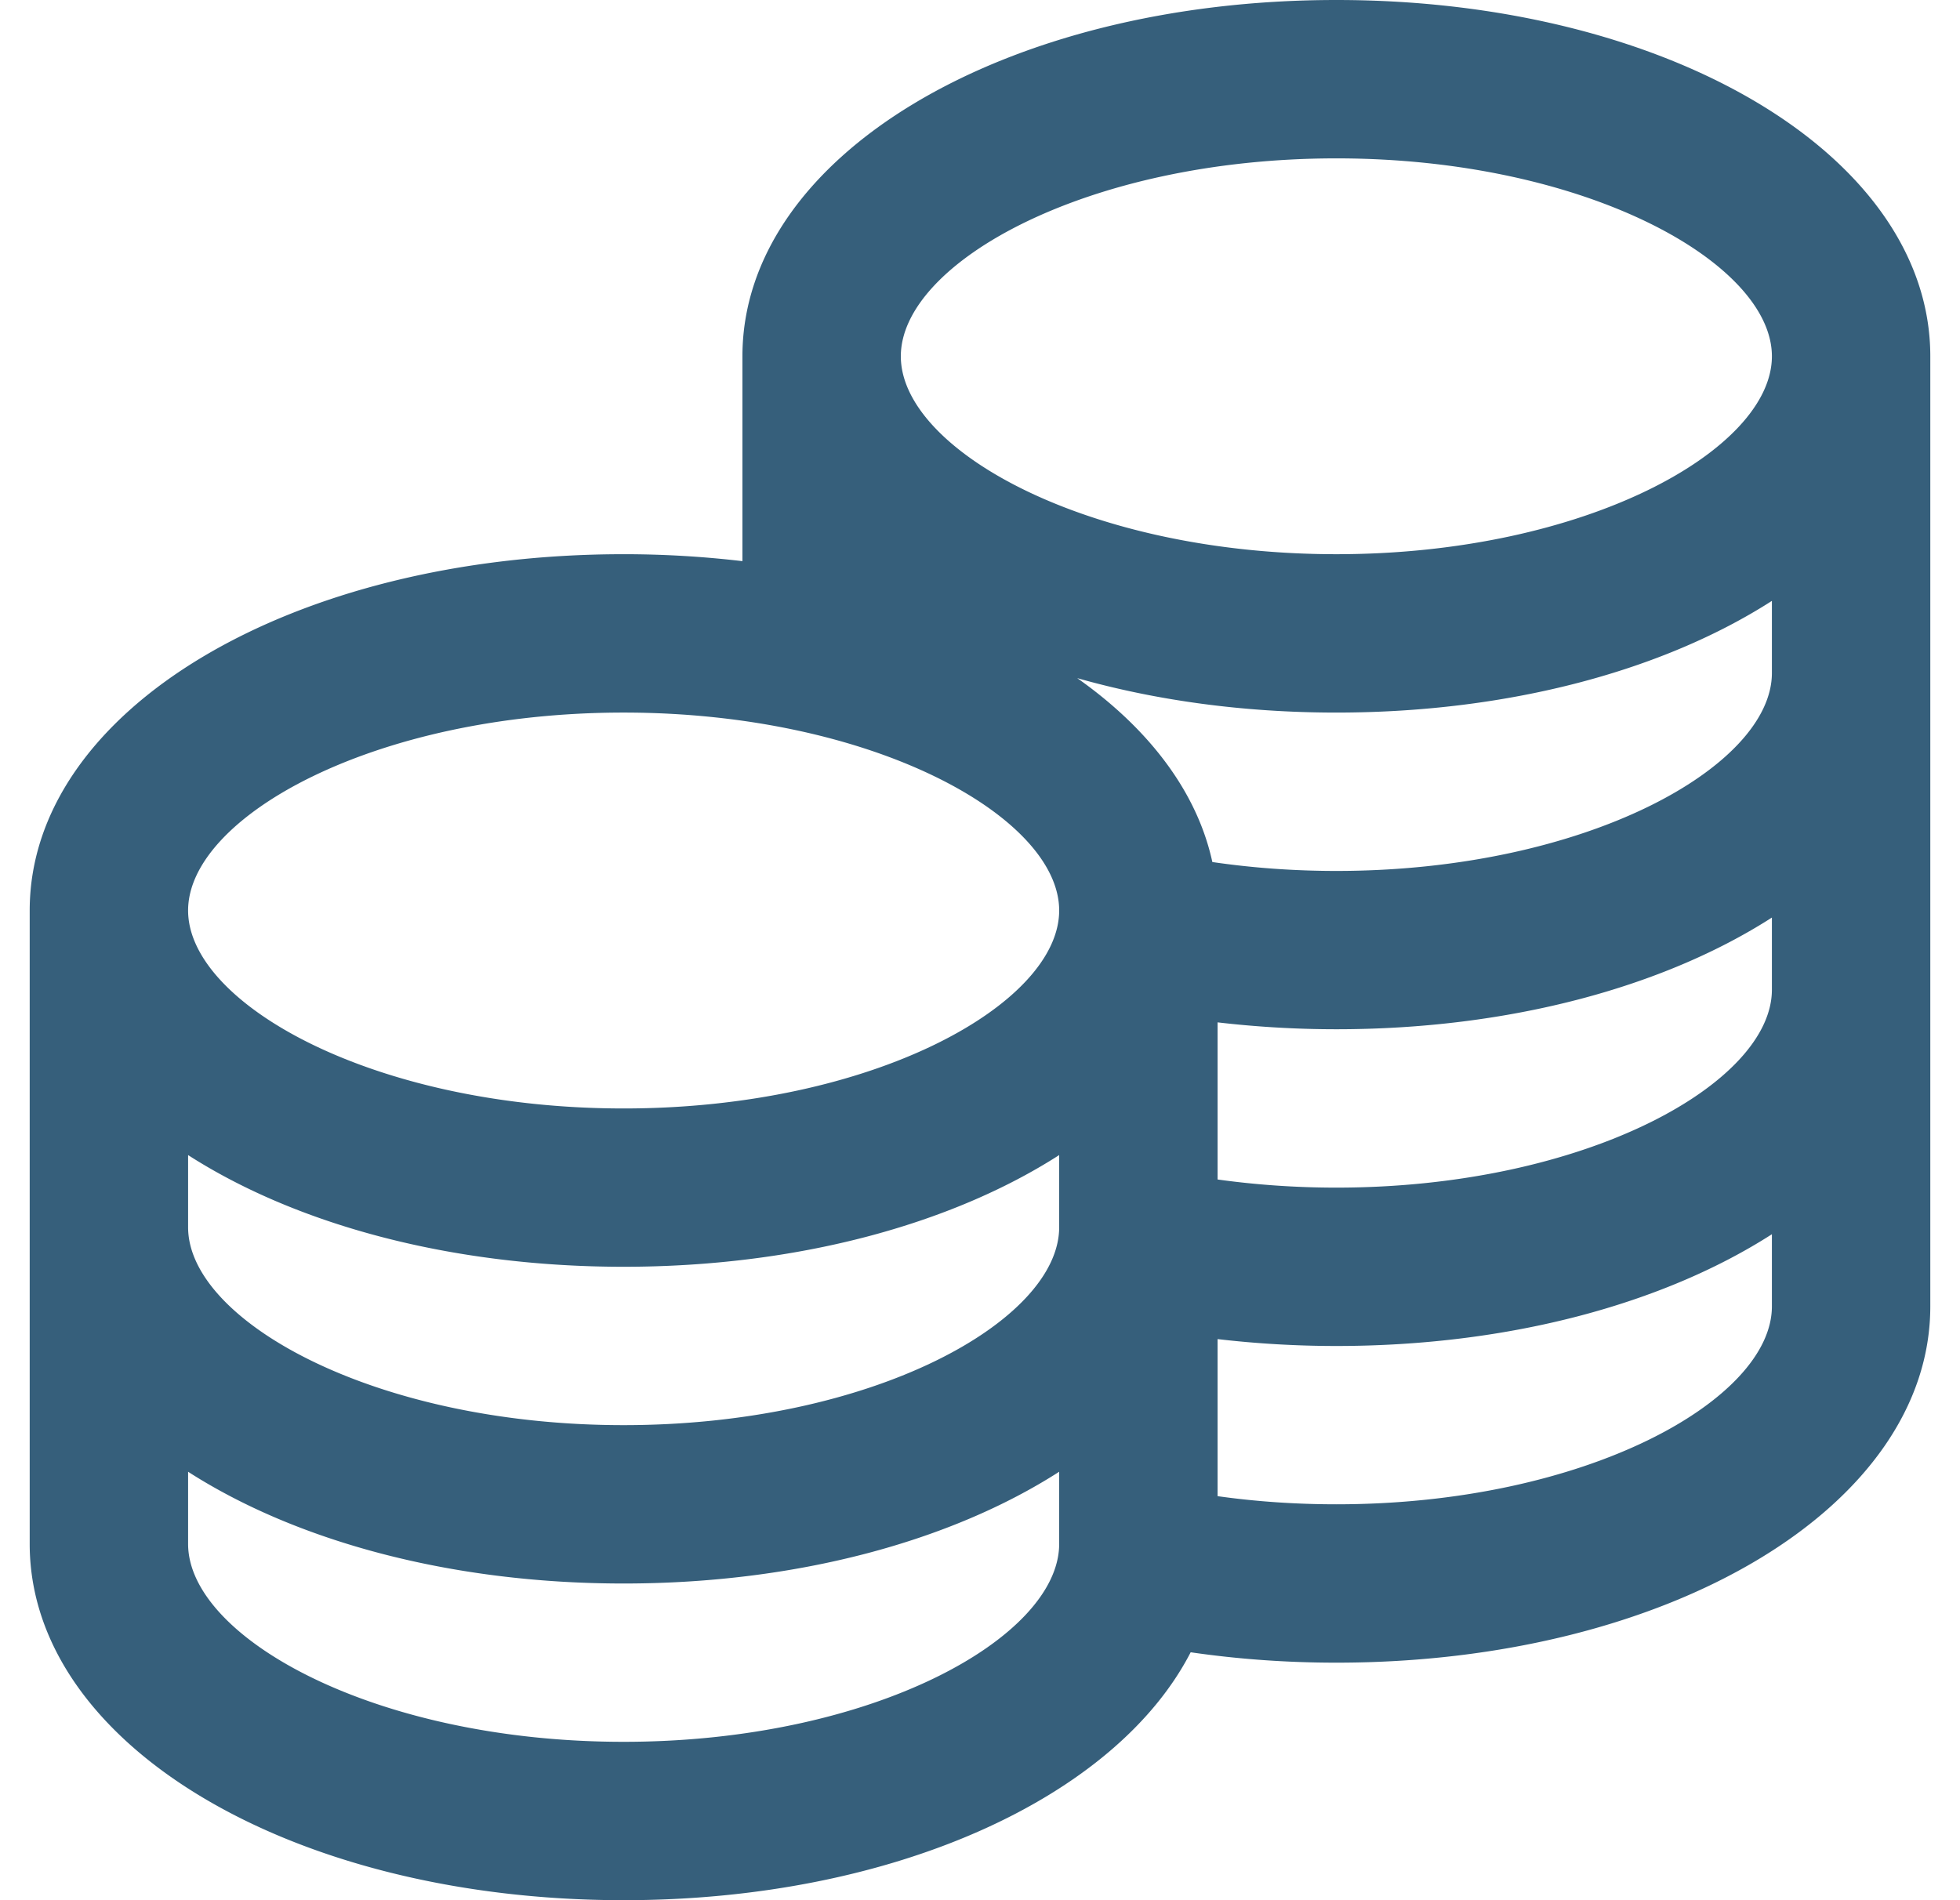 <svg width="33" height="32" fill="none" xmlns="http://www.w3.org/2000/svg"><path d="M22.5 0c-5.608 0-10 2.636-10 6v3.45a17.088 17.088 0 0 0-2-.117c-5.608 0-10 2.636-10 6V26c0 3.364 4.392 6 10 6 4.543 0 8.288-1.73 9.547-4.175.797.116 1.618.175 2.453.175 5.608 0 10-2.636 10-6V6c0-3.364-4.392-6-10-6Zm7.333 16.667C29.833 18.24 26.697 20 22.5 20c-.683 0-1.352-.047-2-.137v-2.646c.653.076 1.323.116 2 .116 2.925 0 5.52-.717 7.333-1.881v1.215ZM3.167 19.452c1.813 1.164 4.408 1.881 7.333 1.881s5.52-.717 7.333-1.881v1.215C17.833 22.24 14.697 24 10.5 24s-7.333-1.76-7.333-3.333v-1.215Zm26.666-8.119c0 1.574-3.136 3.334-7.333 3.334-.713 0-1.413-.051-2.088-.15-.257-1.182-1.067-2.245-2.275-3.097 1.312.373 2.79.58 4.363.58 2.925 0 5.52-.717 7.333-1.881v1.214ZM22.5 2.667c4.197 0 7.333 1.76 7.333 3.333 0 1.573-3.136 3.333-7.333 3.333S15.167 7.573 15.167 6c0-1.573 3.136-3.333 7.333-3.333ZM10.5 12c4.197 0 7.333 1.76 7.333 3.333 0 1.574-3.136 3.334-7.333 3.334s-7.333-1.76-7.333-3.334C3.167 13.76 6.303 12 10.5 12Zm0 17.333c-4.197 0-7.333-1.76-7.333-3.333v-1.215c1.813 1.164 4.408 1.882 7.333 1.882s5.52-.718 7.333-1.882V26c0 1.573-3.136 3.333-7.333 3.333Zm12-4c-.683 0-1.352-.046-2-.137v-2.645c.653.076 1.323.116 2 .116 2.925 0 5.52-.718 7.333-1.882V22c0 1.573-3.136 3.333-7.333 3.333Z" fill="#365F7B"/></svg>